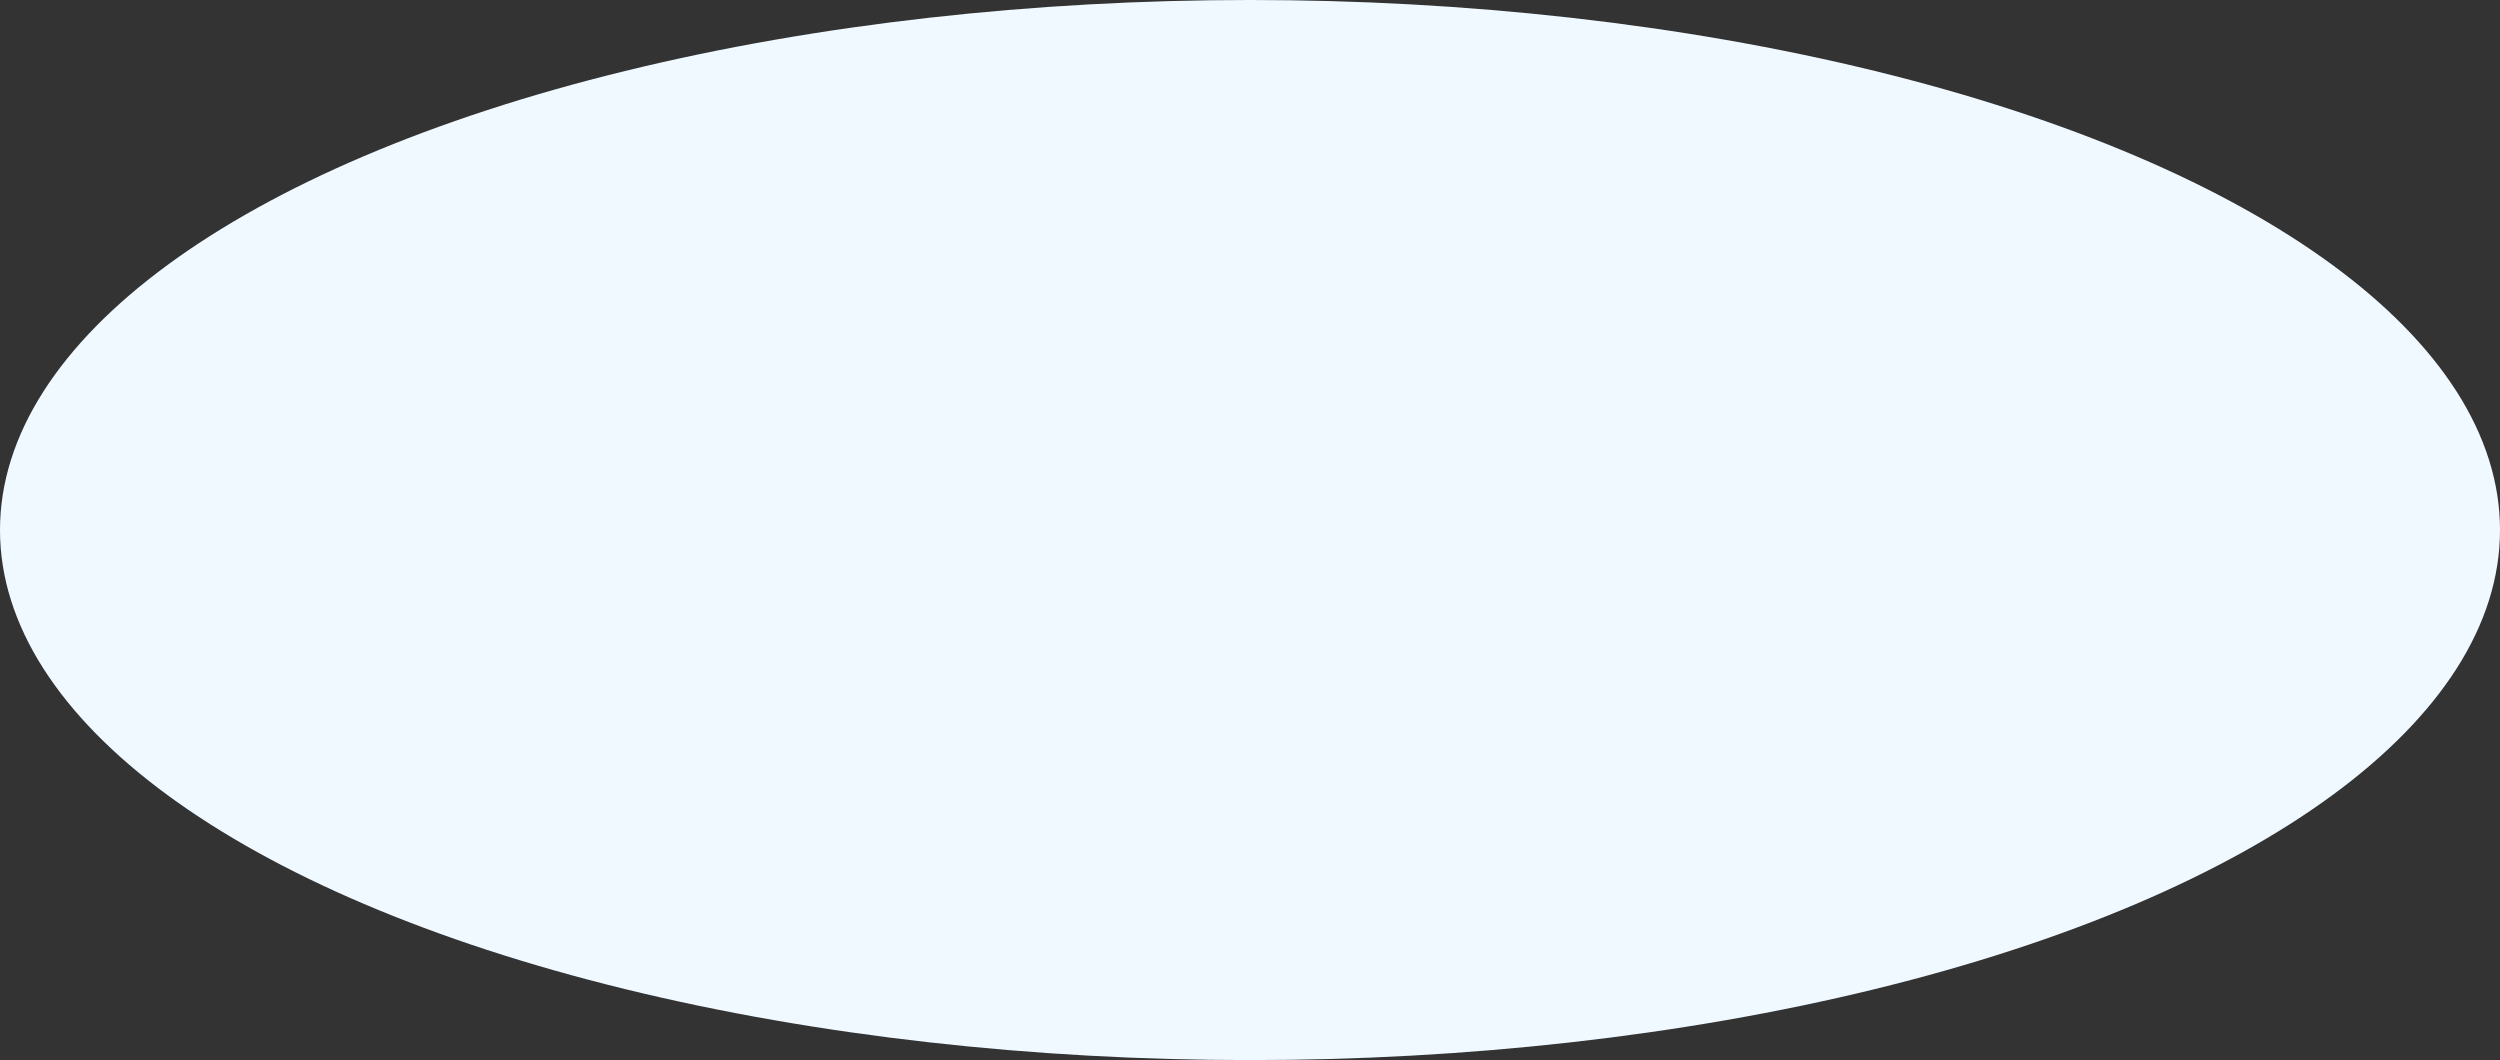 <svg xmlns="http://www.w3.org/2000/svg" width="1448" height="614" viewBox="0 0 1448 614">
  <rect x="0" y="0" width="1448" height="614" fill="#333333" stroke="none"/>
  <ellipse id="楕円形_18" data-name="楕円形 18" cx="724" cy="307" rx="724" ry="307" fill="#f0f9ff"/>
</svg>
